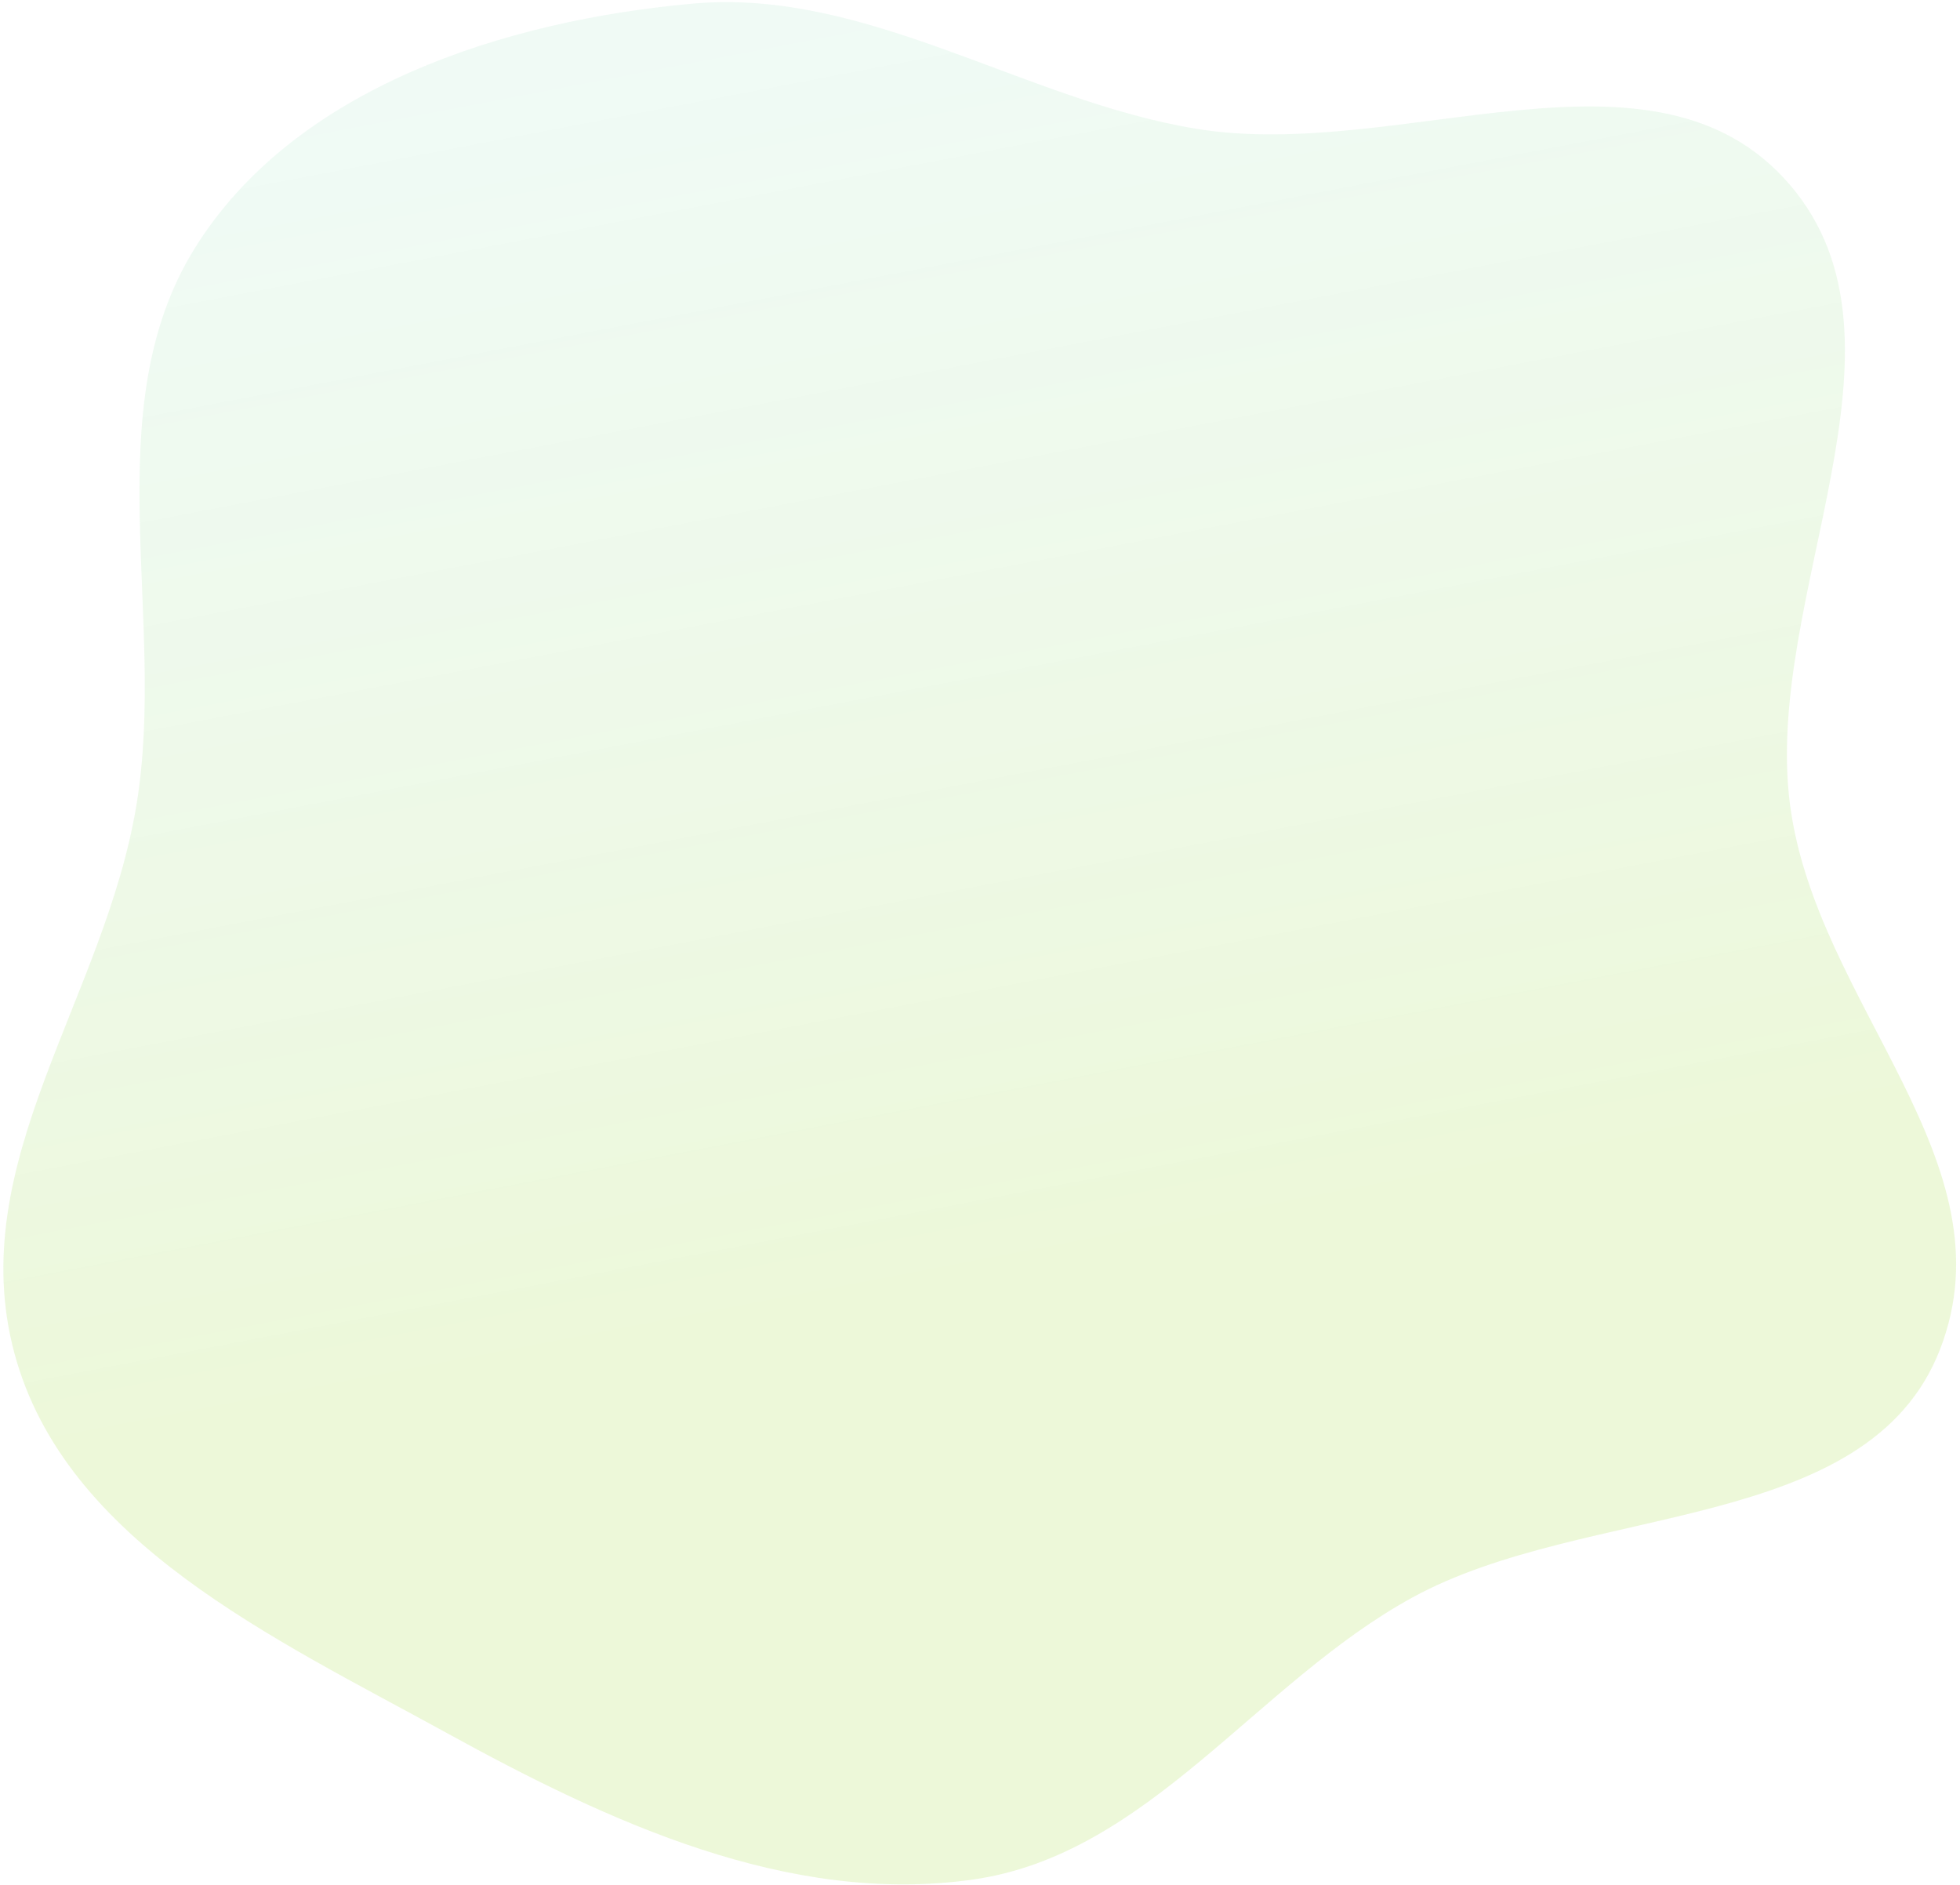 <svg width="495" height="476" viewBox="0 0 495 476" fill="none" xmlns="http://www.w3.org/2000/svg">
<path d="M302 32.5C353.799 41.065 417.835 6.735 452.053 46.685C486.419 86.807 445.299 150.616 452.053 203.049C458.572 253.653 508.41 293.268 489.938 340.783C471.752 387.56 400.626 379.332 356.69 403.397C317.302 424.971 290.012 468.421 245.548 474.641C199.097 481.14 153.842 460.157 112.692 437.532C69.419 413.742 16.417 389.416 3.62 341.632C-9.249 293.583 26.49 252.126 34.5 203.049C42.186 155.96 24.029 103.295 49.133 62.778C74.324 22.121 127.577 5.126 175.143 0.899C218.84 -2.984 258.705 25.341 302 32.5Z" fill="url(#paint0_linear_3_1504)"/>
<defs>
<linearGradient id="paint0_linear_3_1504" x1="192.899" y1="-3.894" x2="283.101" y2="467.554" gradientUnits="userSpaceOnUse">
<stop stop-color="#69D2A5" stop-opacity="0.1"/>
<stop offset="0.69" stop-color="#85D001" stop-opacity="0.15"/>
</linearGradient>
</defs>
</svg>
